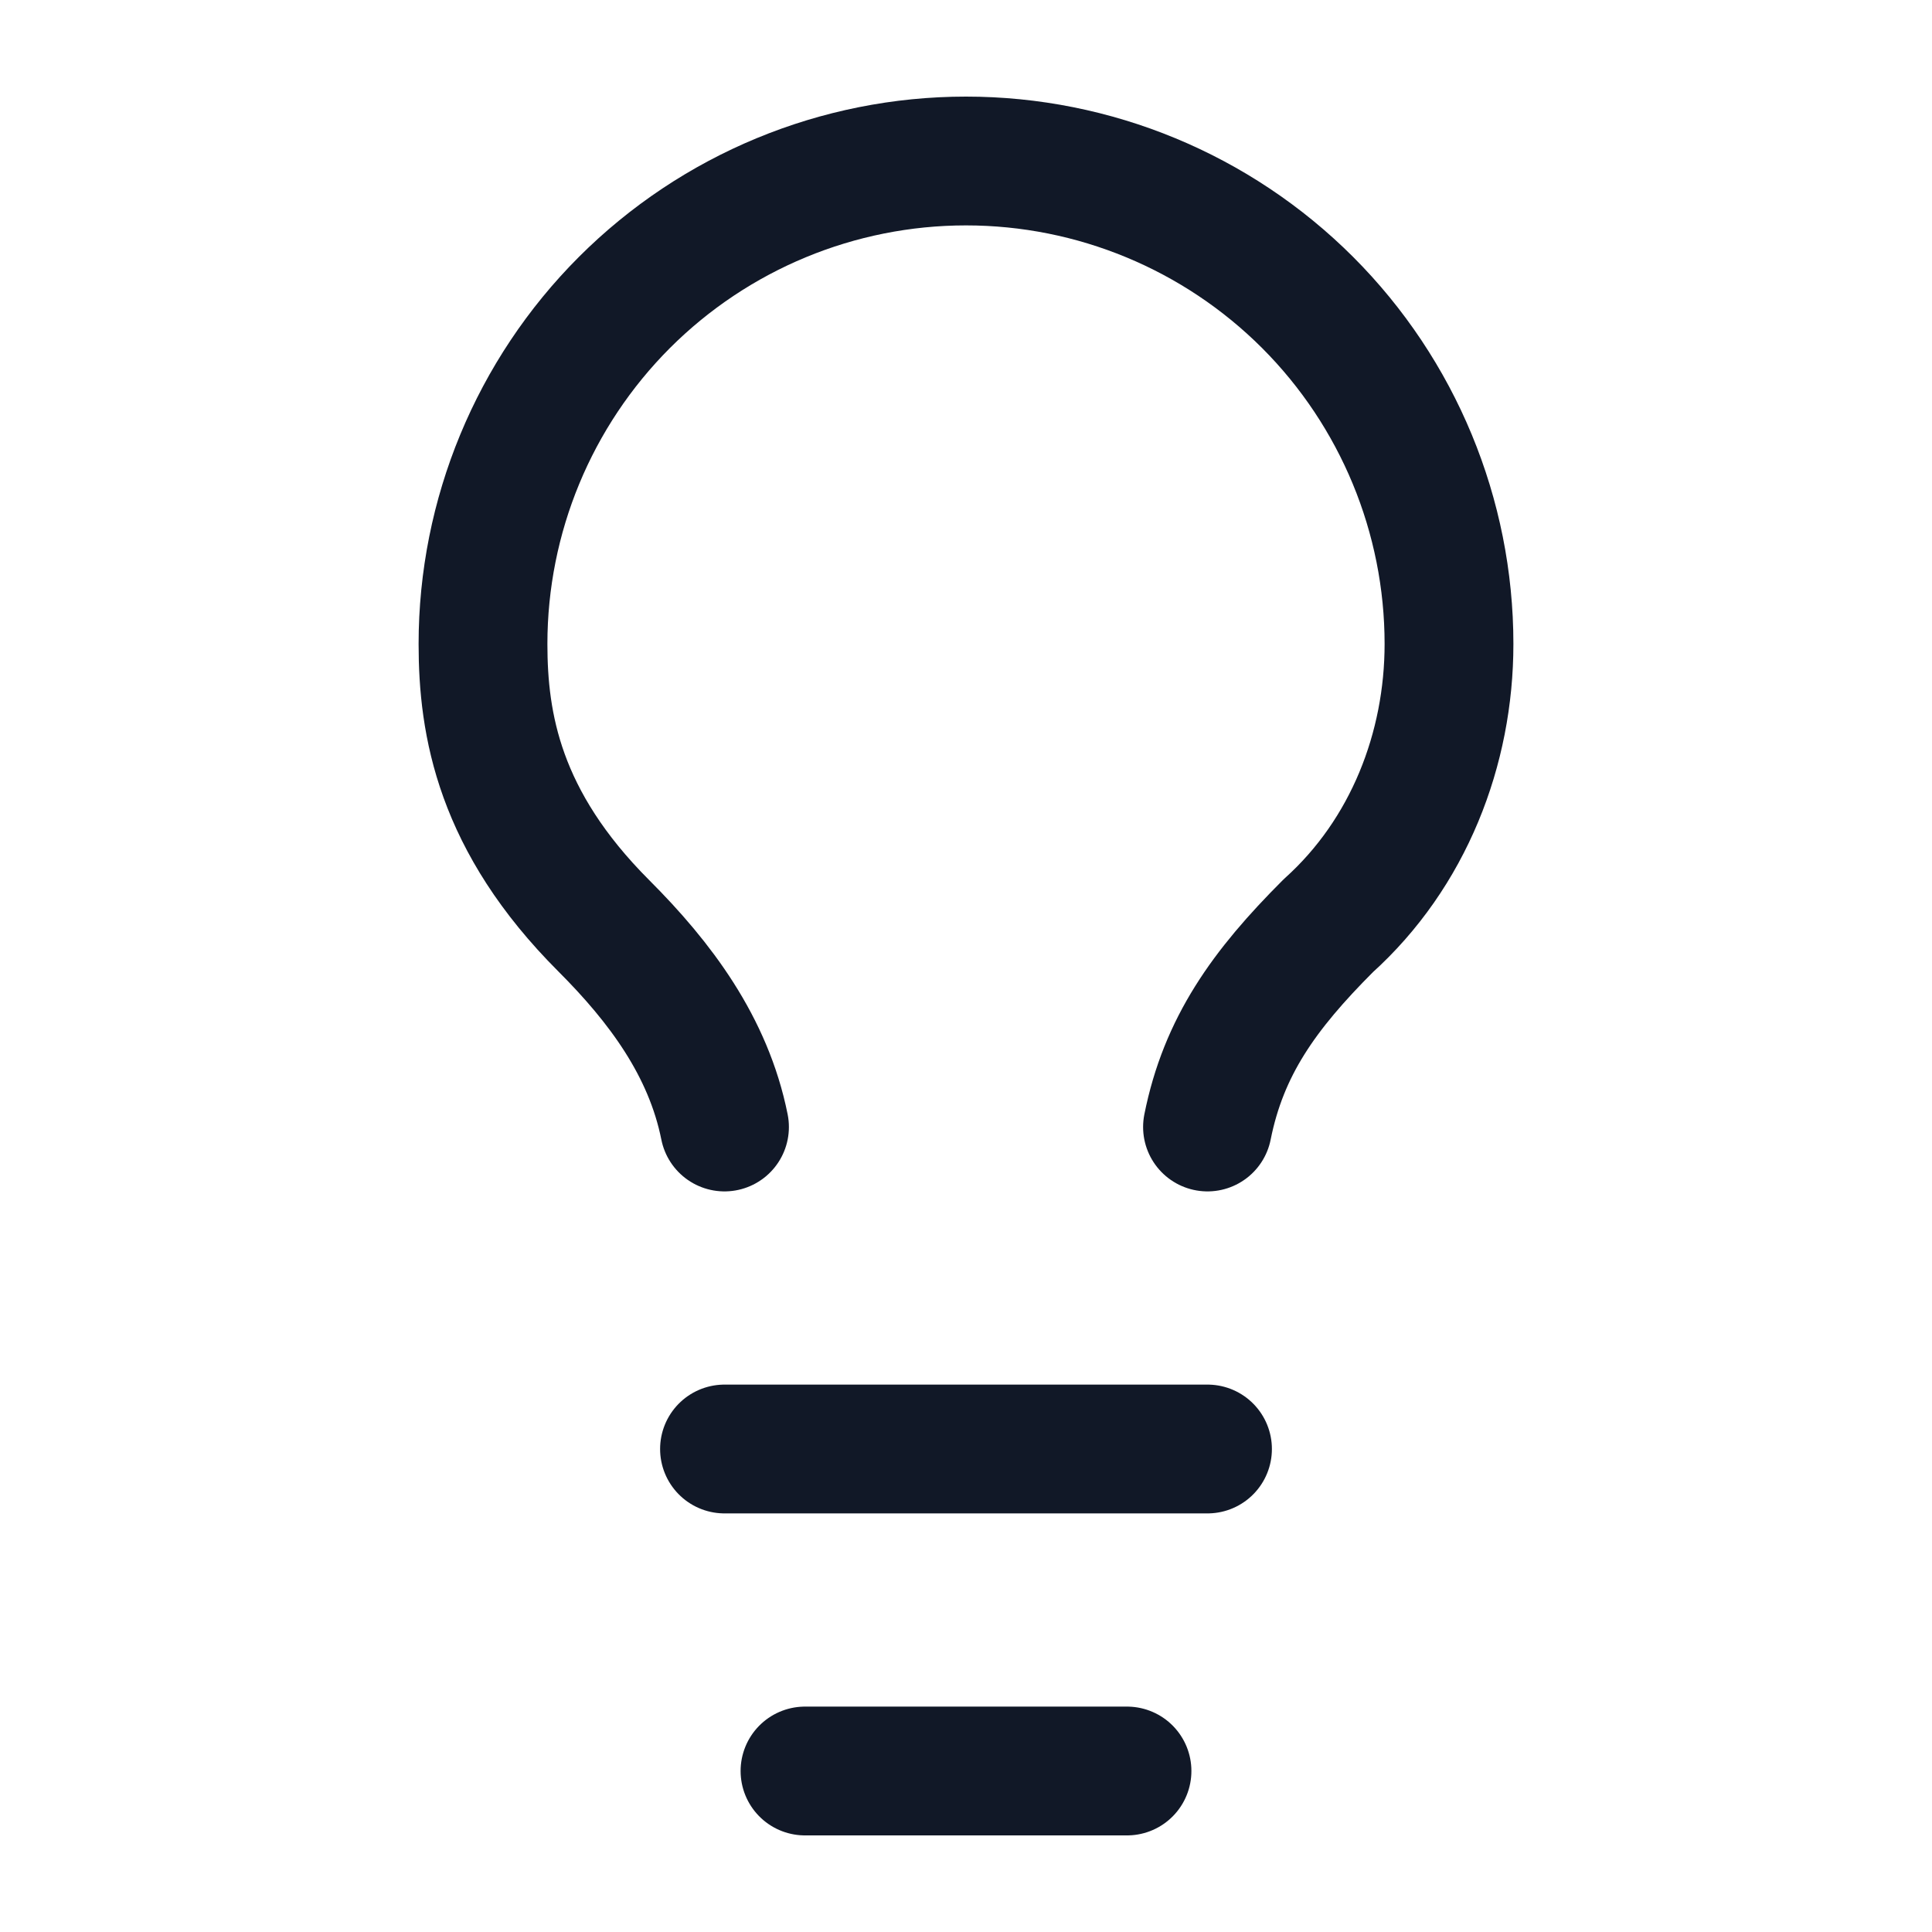 <svg width="24" height="24" viewBox="0 0 24 24" fill="none" xmlns="http://www.w3.org/2000/svg">
<path d="M15 14C15.2 13 15.7 12.3 16.5 11.5C17.5 10.6 18 9.3 18 8C18 6.409 17.368 4.883 16.243 3.757C15.117 2.632 13.591 2 12 2C10.409 2 8.883 2.632 7.757 3.757C6.632 4.883 6 6.409 6 8C6 9 6.2 10.2 7.5 11.5C8.2 12.2 8.8 13 9 14" stroke="#111827" stroke-width="1.6" stroke-linecap="round" stroke-linejoin="round"/>
<path d="M9 18H15" stroke="#111827" stroke-width="1.6" stroke-linecap="round" stroke-linejoin="round"/>
<path d="M10 22H14" stroke="#111827" stroke-width="1.6" stroke-linecap="round" stroke-linejoin="round"/>
</svg>
